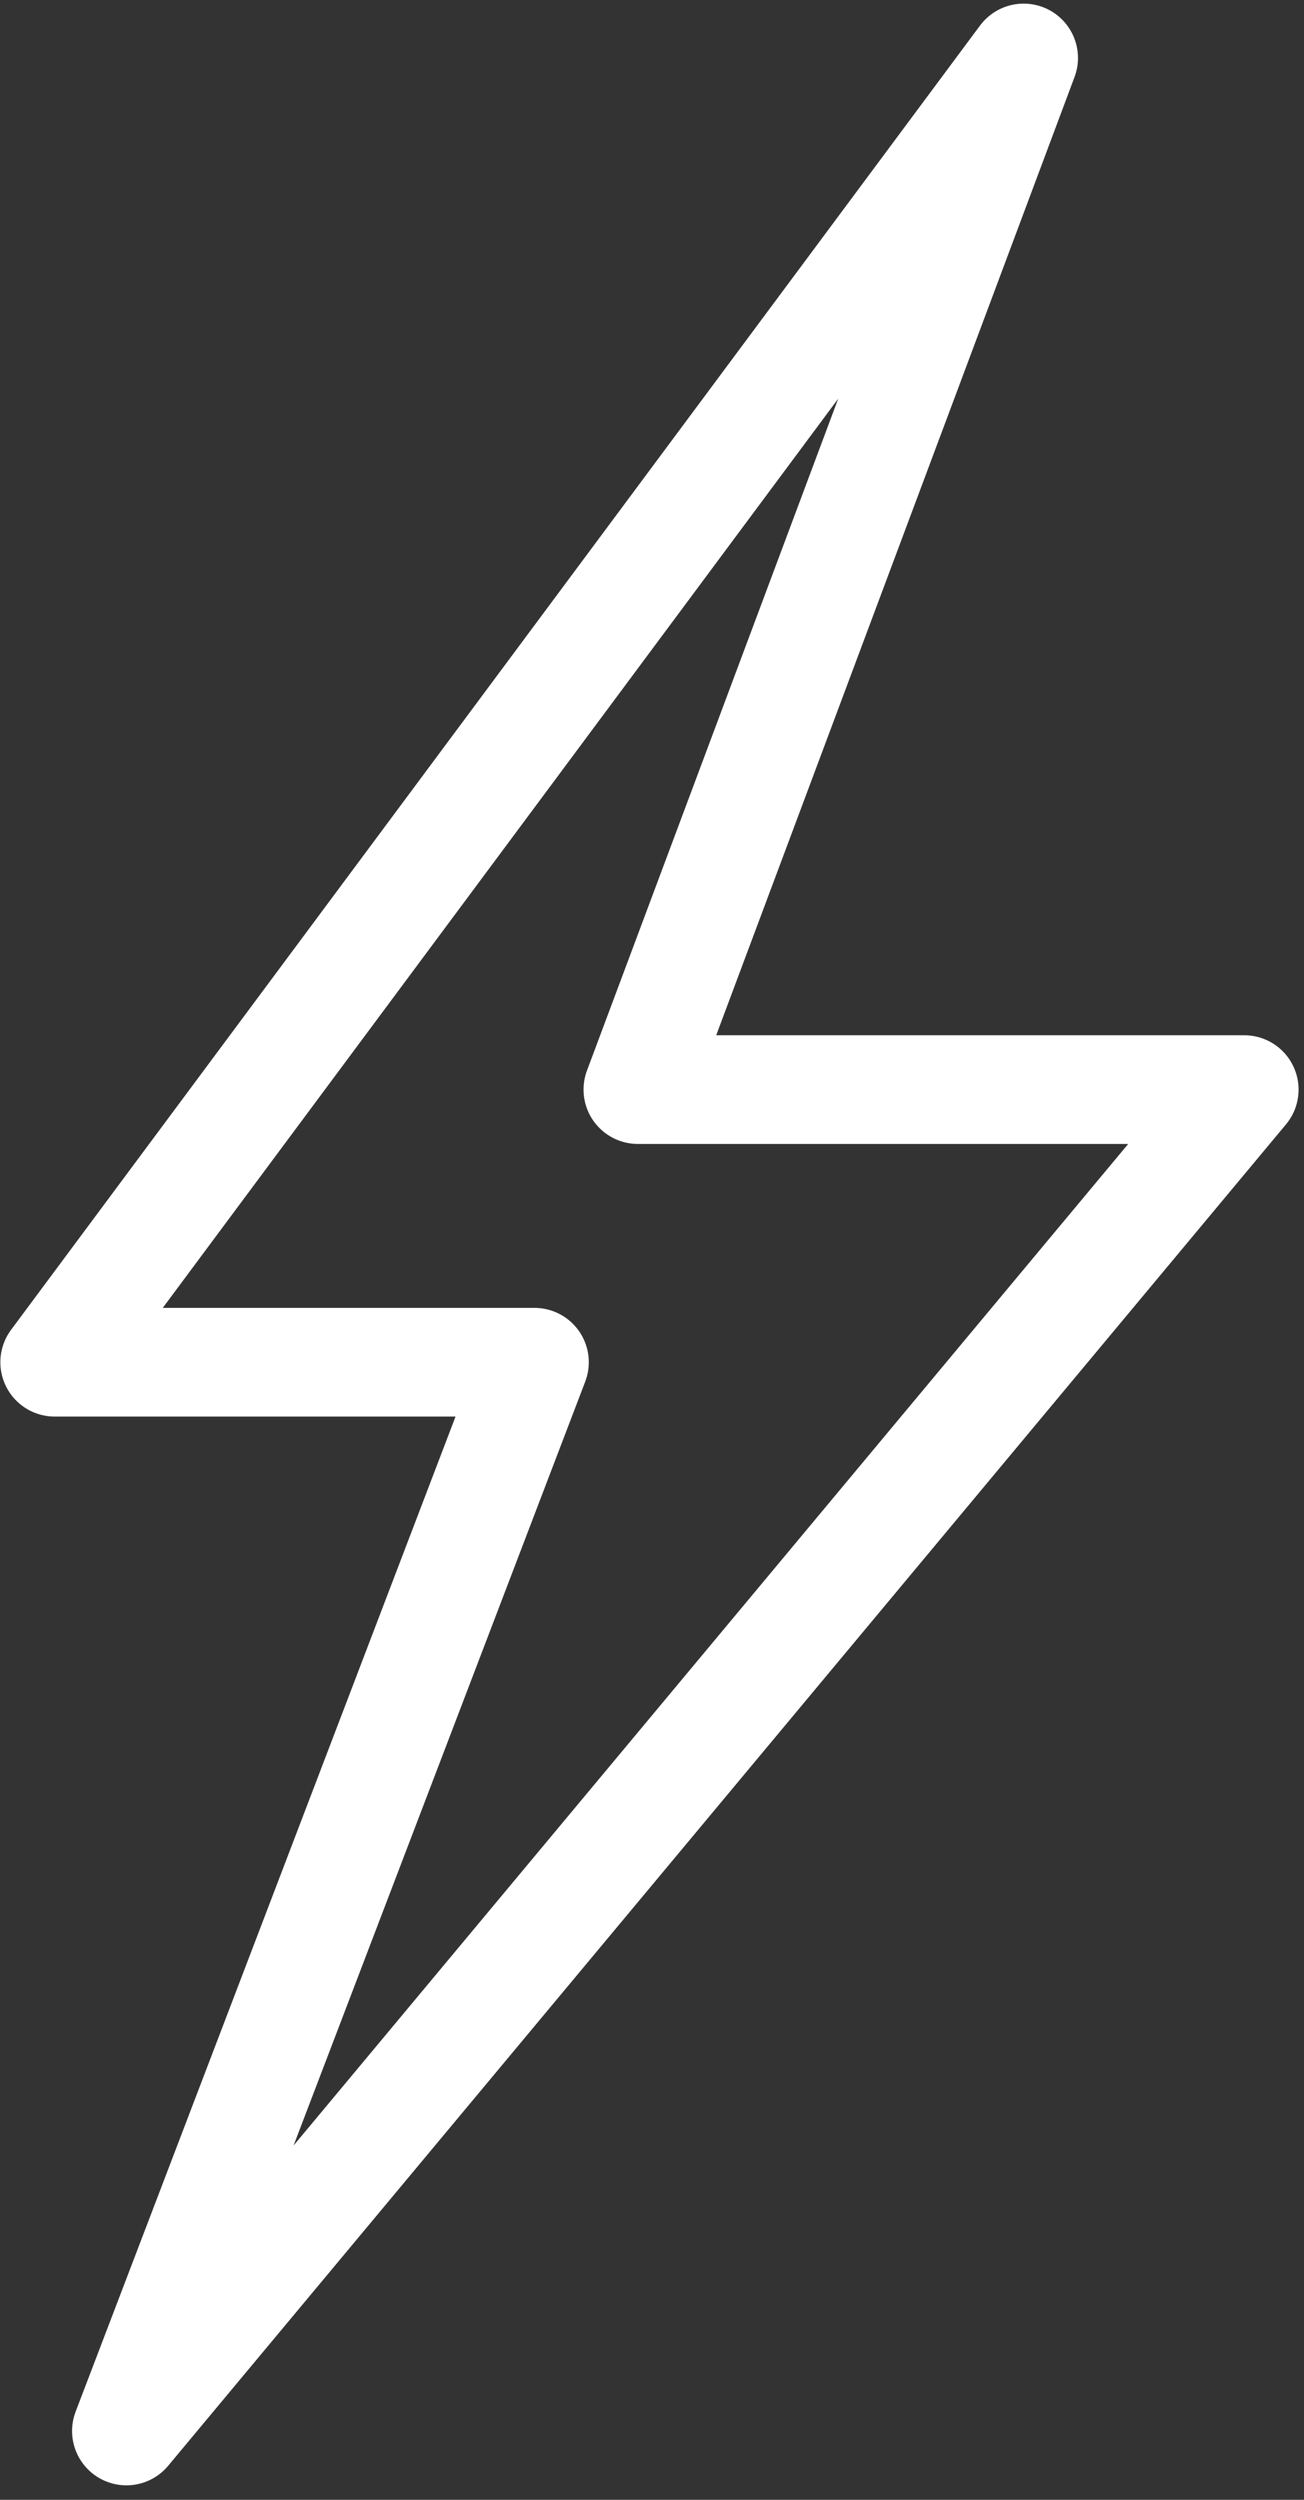<svg xmlns="http://www.w3.org/2000/svg" width="72" height="138" fill="none"><rect width="100%" height="100%" fill="#333333" stroke="none"/><path stroke="#fff" stroke-linejoin="round" stroke-width="6" d="M35.22 60.15H68.7L6.98 134.2l22.53-59H3.02l53.5-72-21.3 56.95Z"/></svg>